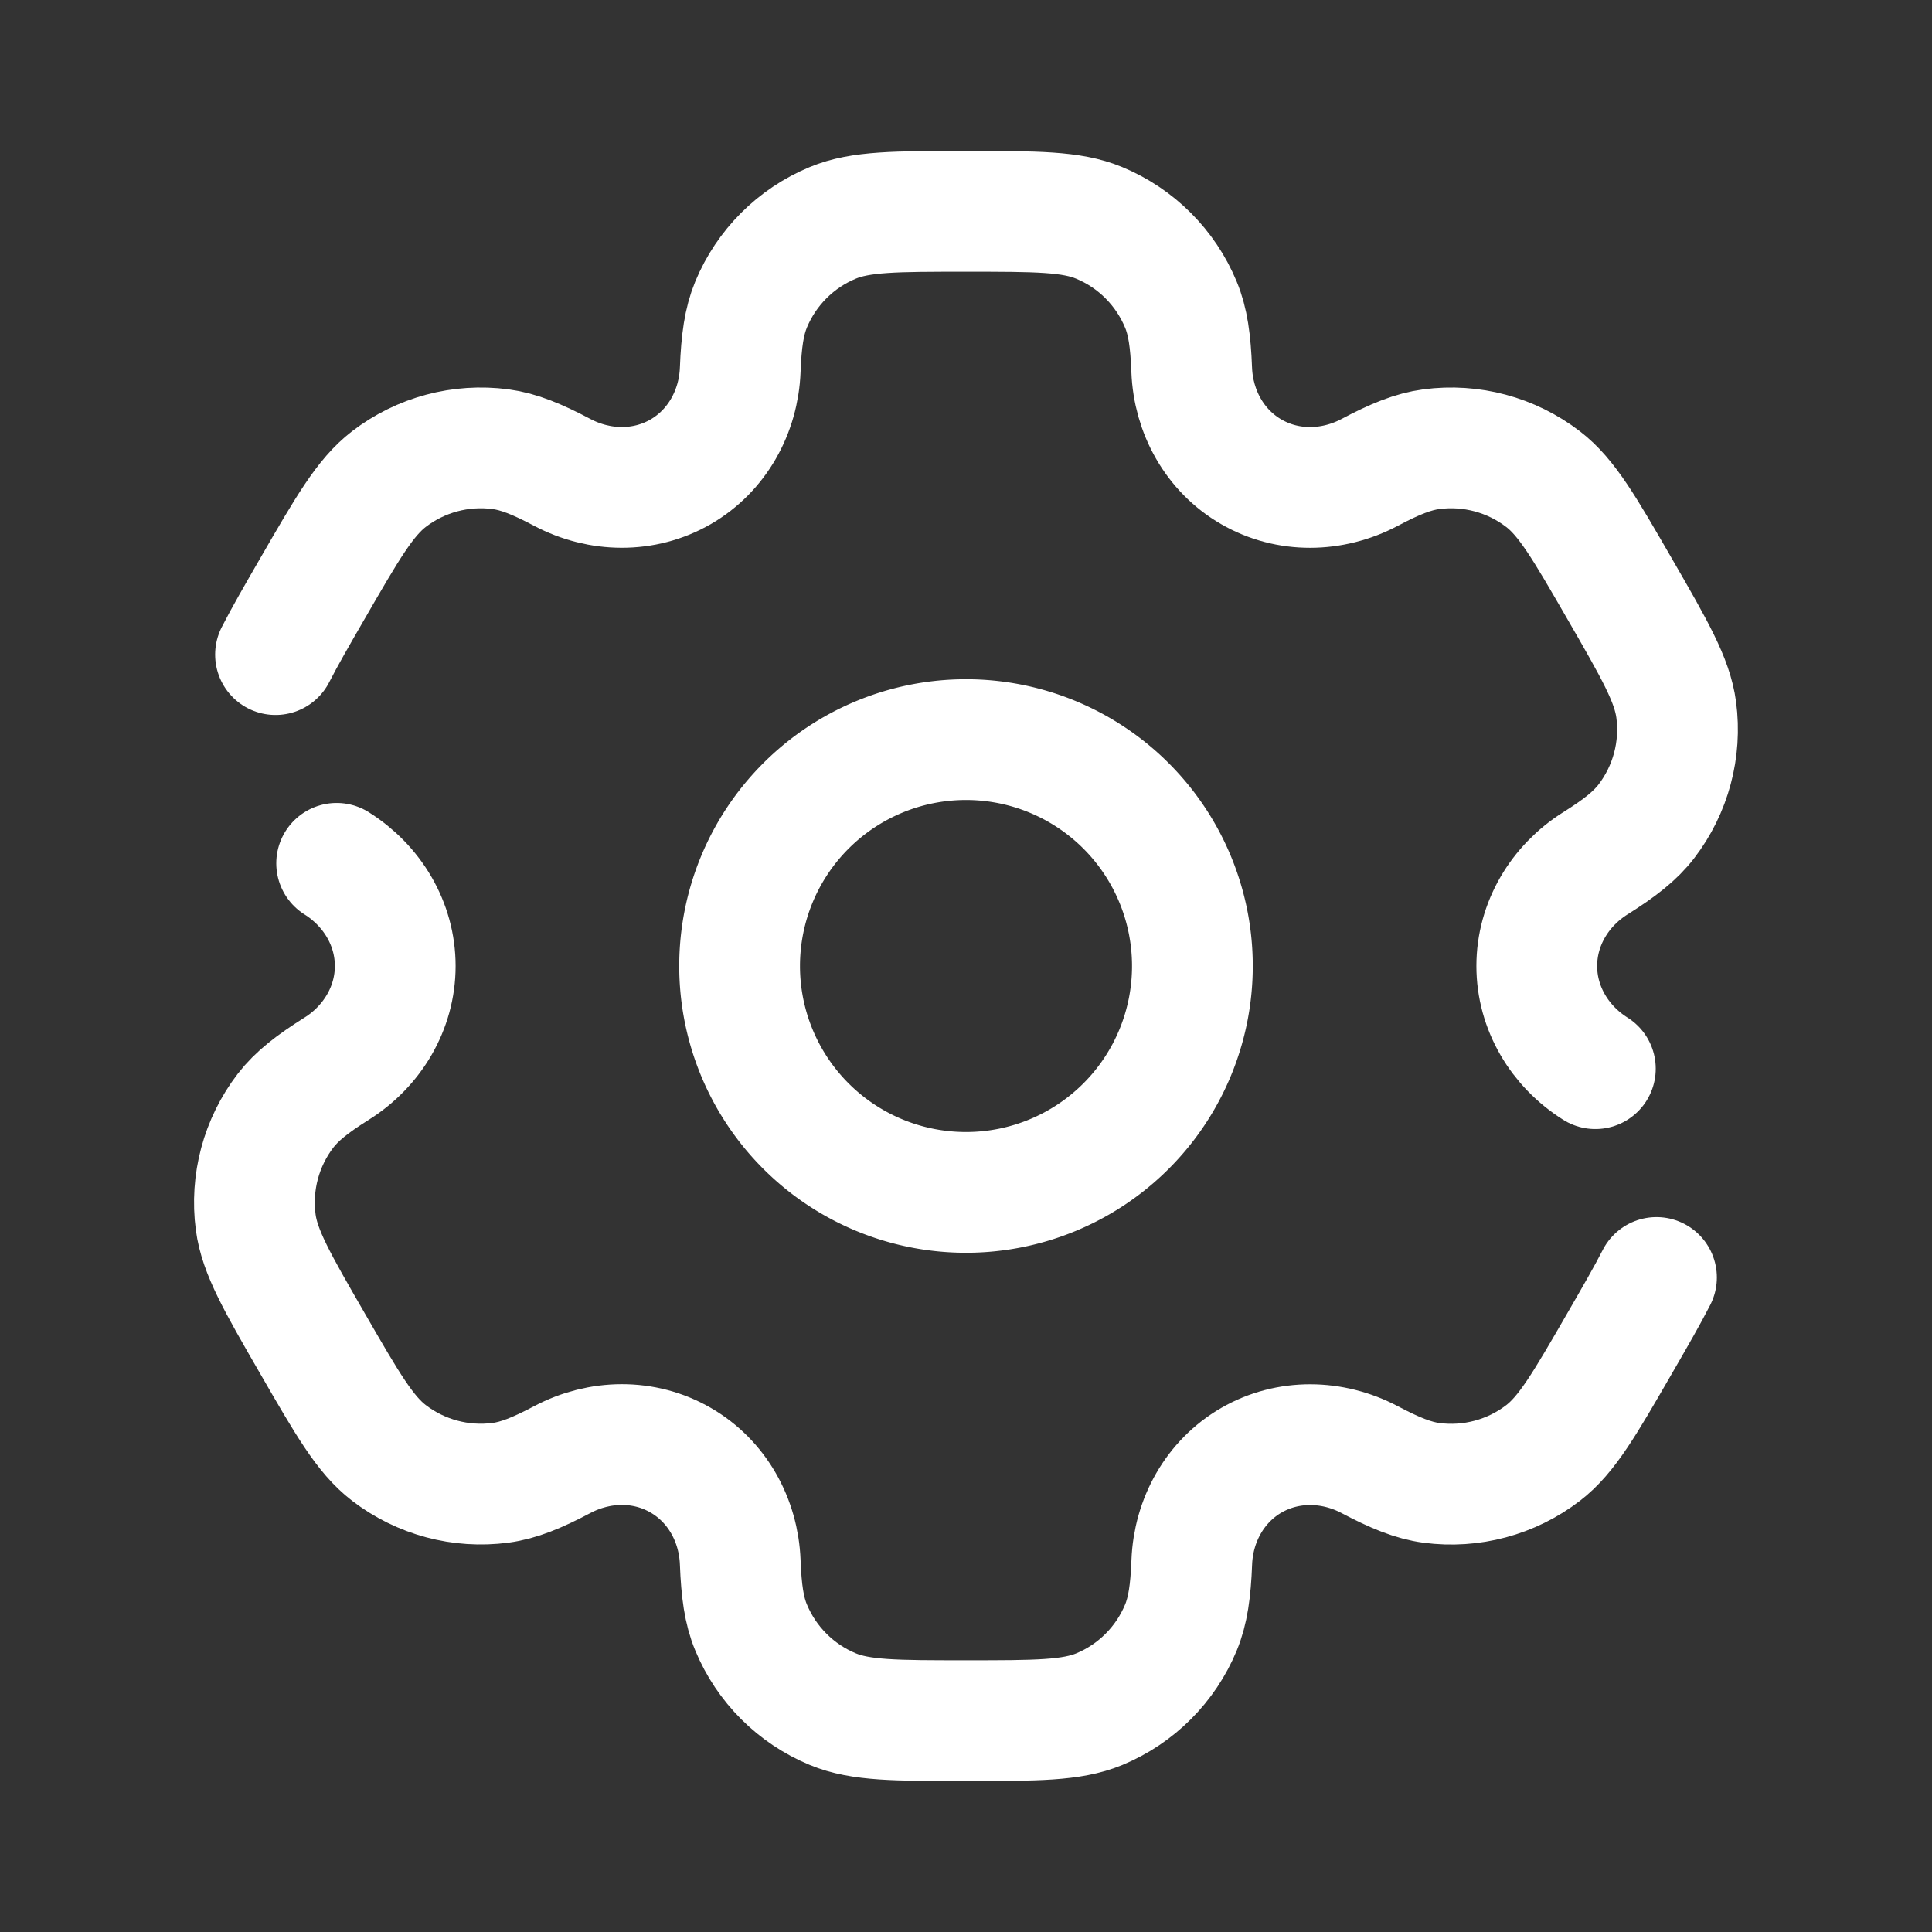 <svg xmlns="http://www.w3.org/2000/svg" viewBox="-0.875 -0.875 28 28" fill="none" id="Settings--Streamline-Solar-Broken" height="28" width="28"><rect x="-0.875" y="-0.875" width="28" height="28" fill="#333333" stroke="none"/><desc>Settings Streamline Icon: https://streamlinehq.com</desc><path stroke="#ffffff" d="M9.844 13.125a3.281 3.281 0 1 0 6.562 0 3.281 3.281 0 1 0 -6.562 0" stroke-width="1.75"></path><path d="M4.004 11.637c0.517 0.325 0.849 0.878 0.849 1.488 -0 0.61 -0.333 1.164 -0.849 1.488 -0.352 0.221 -0.578 0.398 -0.74 0.608 -0.353 0.46 -0.509 1.042 -0.433 1.617 0.057 0.431 0.312 0.873 0.821 1.755 0.51 0.883 0.764 1.324 1.11 1.589 0.46 0.353 1.042 0.509 1.617 0.433 0.263 -0.035 0.529 -0.143 0.896 -0.337 0.54 -0.285 1.185 -0.297 1.714 0.009 0.529 0.305 0.841 0.87 0.864 1.48 0.016 0.415 0.055 0.7 0.157 0.944 0.222 0.536 0.648 0.962 1.184 1.184C11.596 24.062 12.106 24.062 13.125 24.062c1.019 0 1.529 0 1.931 -0.166 0.536 -0.222 0.962 -0.648 1.184 -1.184 0.101 -0.245 0.141 -0.529 0.157 -0.944 0.023 -0.61 0.336 -1.175 0.864 -1.48 0.529 -0.305 1.174 -0.294 1.714 -0.009 0.367 0.194 0.634 0.302 0.896 0.337 0.575 0.076 1.157 -0.08 1.617 -0.433 0.345 -0.265 0.6 -0.706 1.11 -1.589 0.227 -0.393 0.403 -0.698 0.534 -0.955m-0.886 -3.026c-0.517 -0.325 -0.849 -0.878 -0.849 -1.488 0 -0.61 0.333 -1.164 0.849 -1.488 0.352 -0.221 0.578 -0.398 0.739 -0.608 0.353 -0.46 0.509 -1.042 0.433 -1.617 -0.057 -0.431 -0.312 -0.873 -0.821 -1.755 -0.51 -0.883 -0.764 -1.324 -1.11 -1.589 -0.46 -0.353 -1.042 -0.509 -1.617 -0.433 -0.263 0.035 -0.529 0.142 -0.896 0.337 -0.54 0.285 -1.185 0.297 -1.714 -0.009 -0.529 -0.305 -0.841 -0.87 -0.864 -1.48 -0.016 -0.415 -0.055 -0.7 -0.157 -0.944 -0.222 -0.536 -0.648 -0.962 -1.184 -1.184C14.654 2.188 14.144 2.188 13.125 2.188c-1.019 0 -1.529 0 -1.931 0.167 -0.536 0.222 -0.962 0.648 -1.184 1.184 -0.101 0.245 -0.141 0.529 -0.157 0.944 -0.023 0.61 -0.336 1.175 -0.864 1.48 -0.529 0.305 -1.174 0.294 -1.714 0.009 -0.367 -0.194 -0.633 -0.302 -0.896 -0.337 -0.575 -0.076 -1.157 0.08 -1.617 0.433 -0.345 0.265 -0.6 0.706 -1.11 1.589 -0.227 0.393 -0.403 0.698 -0.534 0.955" stroke="#ffffff" stroke-linecap="round" stroke-width="1.75"></path></svg>